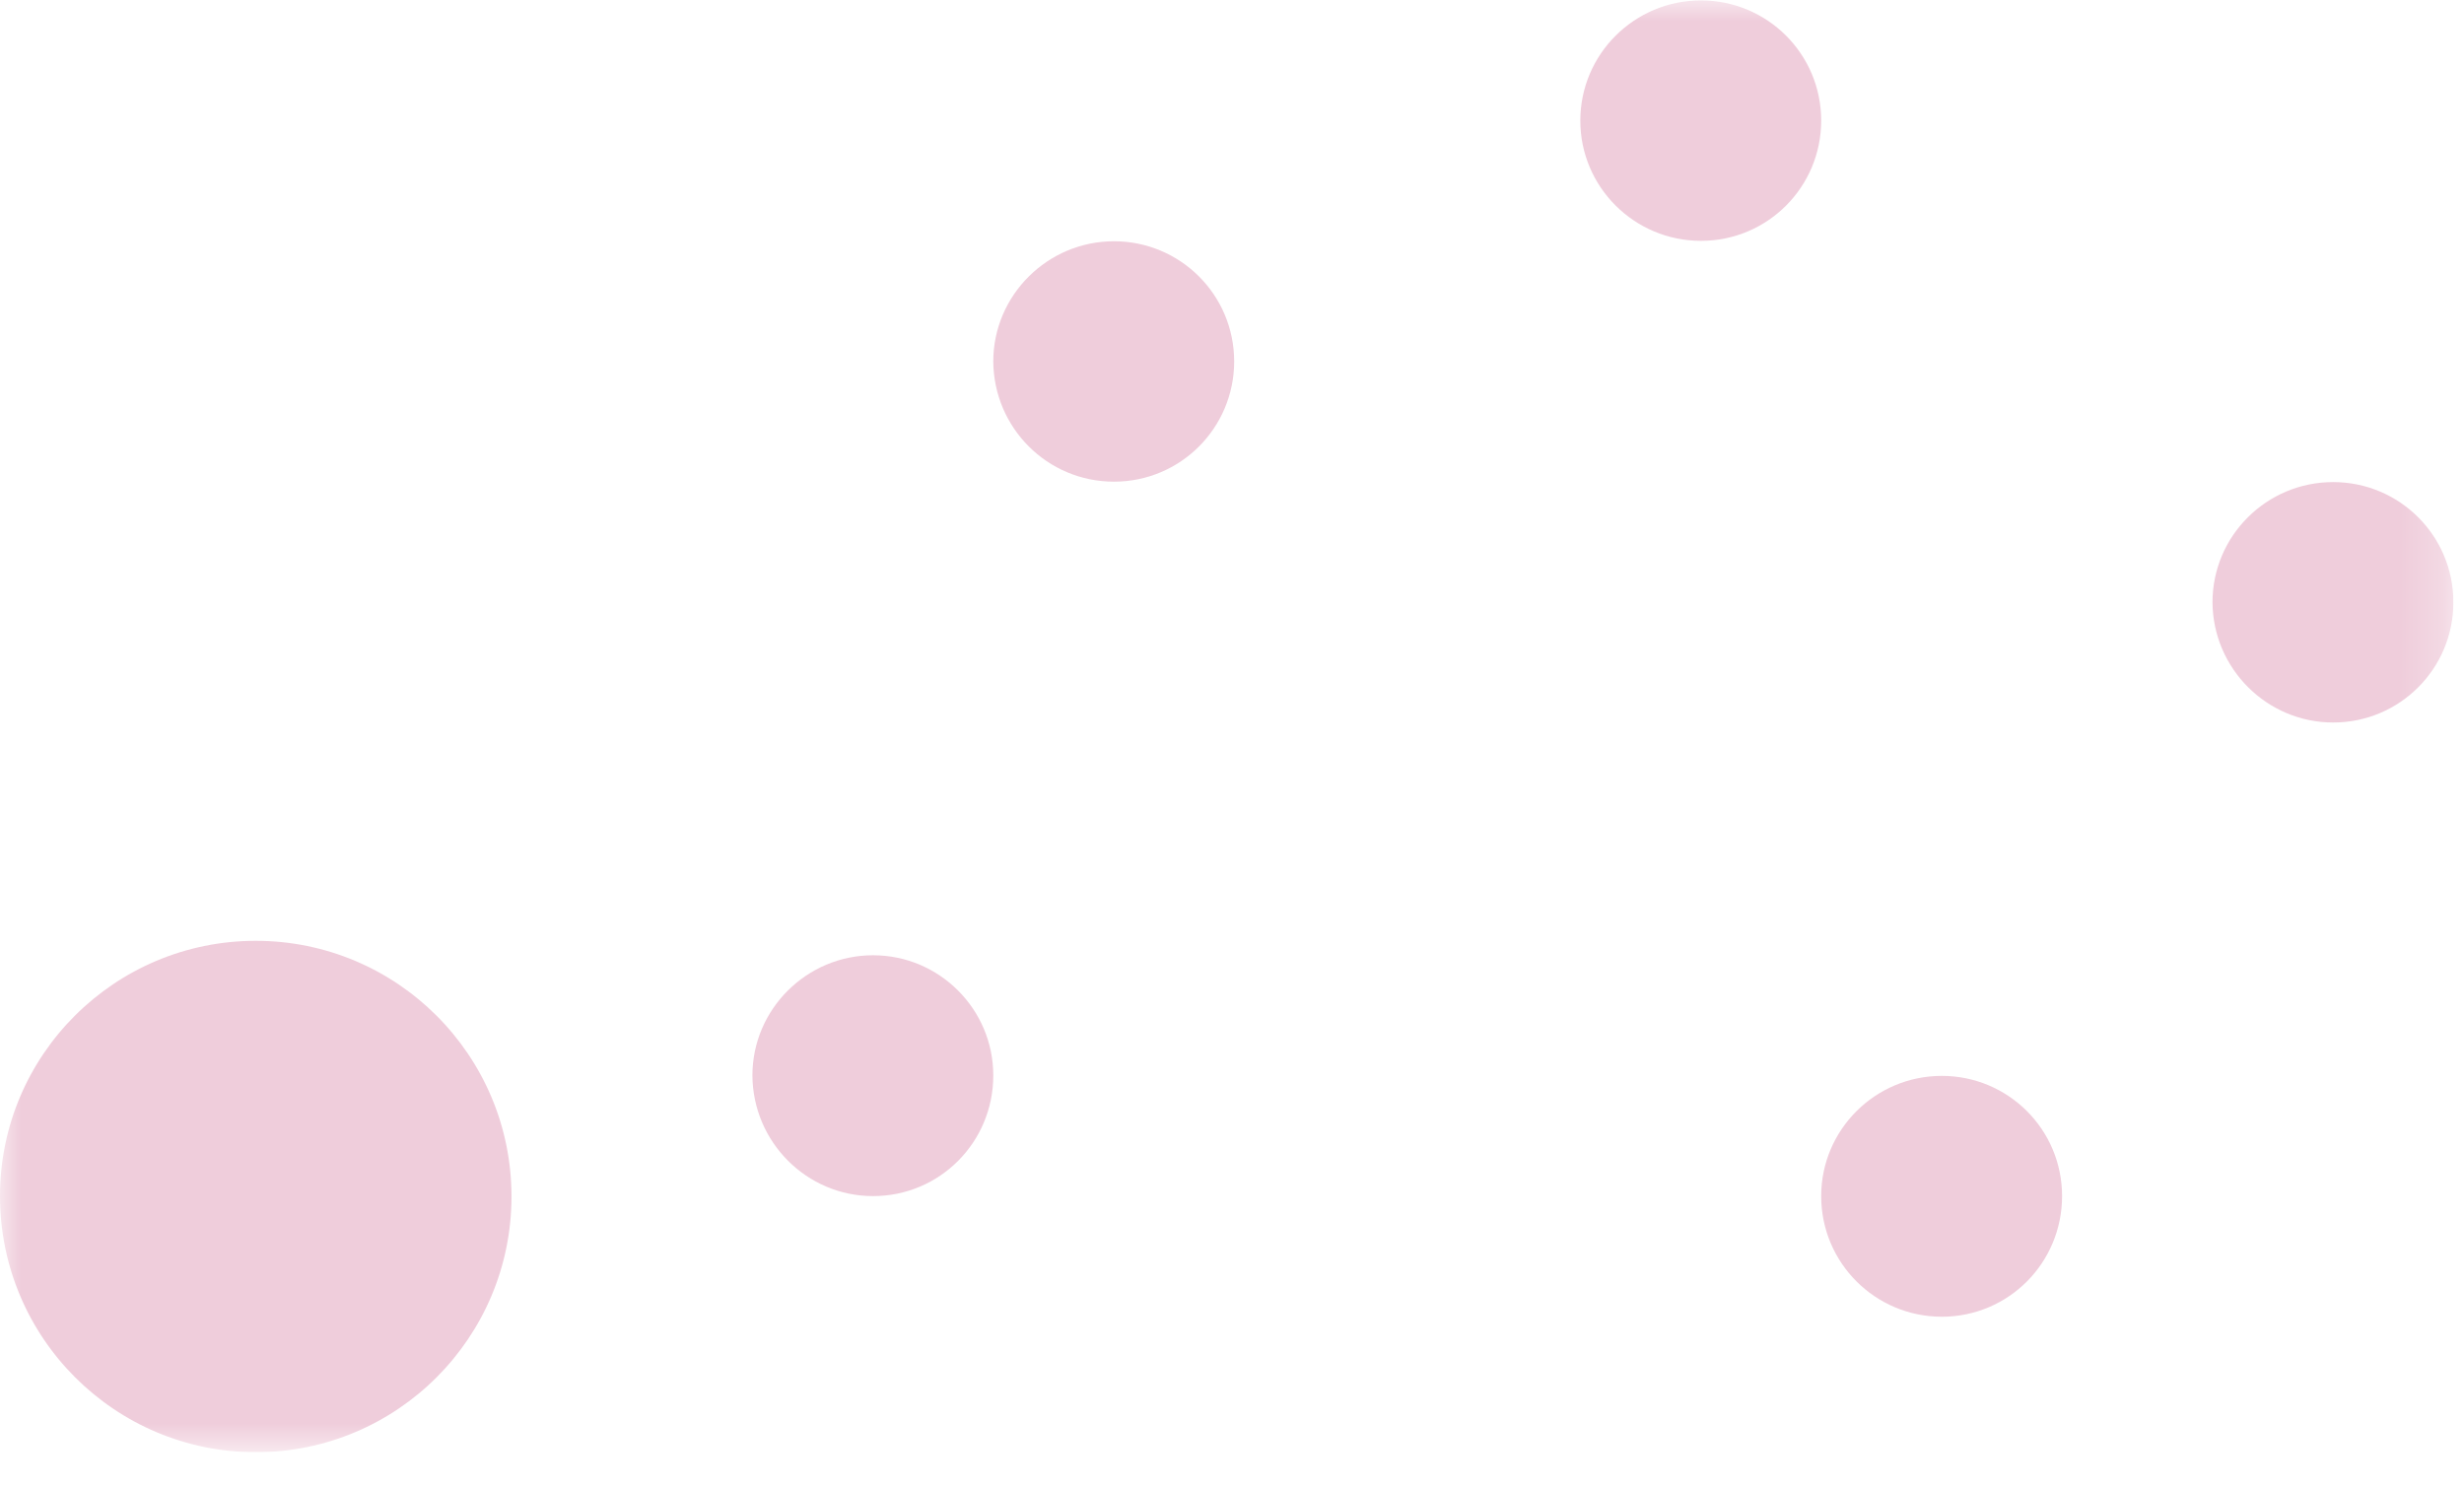 <svg width="58" height="35" viewBox="0 0 58 35" fill="none" xmlns="http://www.w3.org/2000/svg">
<g clip-path="url(#clip0_1350_1300)">
<mask id="mask0_1350_1300" style="mask-type:luminance" maskUnits="userSpaceOnUse" x="0" y="0" width="58" height="35">
<path d="M57.76 0H0V34.19H57.76V0Z" fill="white"/>
</mask>
<g mask="url(#mask0_1350_1300)">
<path d="M40.039 5.67C41.609 5.67 42.869 4.4 42.869 2.84C42.869 1.27 41.599 0.01 40.039 0.01C38.469 0.01 37.199 1.28 37.199 2.84C37.199 4.4 38.469 5.67 40.039 5.67Z" fill="#EFCDDB"/>
</g>
<mask id="mask1_1350_1300" style="mask-type:luminance" maskUnits="userSpaceOnUse" x="0" y="0" width="58" height="35">
<path d="M57.76 0H0V34.19H57.76V0Z" fill="white"/>
</mask>
<g mask="url(#mask1_1350_1300)">
<path d="M54.92 17.01C56.49 17.01 57.75 15.74 57.75 14.18C57.75 12.61 56.48 11.35 54.92 11.35C53.35 11.35 52.08 12.62 52.08 14.18C52.09 15.74 53.36 17.01 54.92 17.01Z" fill="#EFCDDB"/>
</g>
<mask id="mask2_1350_1300" style="mask-type:luminance" maskUnits="userSpaceOnUse" x="0" y="0" width="58" height="35">
<path d="M57.76 0H0V34.19H57.76V0Z" fill="white"/>
</mask>
<g mask="url(#mask2_1350_1300)">
<path d="M45.709 31C47.279 31 48.539 29.73 48.539 28.16C48.539 26.59 47.269 25.33 45.709 25.33C44.139 25.33 42.869 26.6 42.869 28.16C42.869 29.73 44.139 31 45.709 31Z" fill="#EFCDDB"/>
</g>
<mask id="mask3_1350_1300" style="mask-type:luminance" maskUnits="userSpaceOnUse" x="0" y="0" width="58" height="35">
<path d="M57.76 0H0V34.19H57.76V0Z" fill="white"/>
</mask>
<g mask="url(#mask3_1350_1300)">
<path d="M6.02 34.19C9.35 34.19 12.04 31.49 12.04 28.17C12.04 24.84 9.34 22.15 6.02 22.15C2.7 22.15 0 24.84 0 28.16C0 31.49 2.7 34.19 6.02 34.19Z" fill="#EFCDDB"/>
</g>
<mask id="mask4_1350_1300" style="mask-type:luminance" maskUnits="userSpaceOnUse" x="0" y="0" width="58" height="35">
<path d="M57.76 0H0V34.19H57.76V0Z" fill="white"/>
</mask>
<g mask="url(#mask4_1350_1300)">
<path d="M26.221 11.34C27.791 11.34 29.051 10.07 29.051 8.51C29.051 6.94 27.781 5.68 26.221 5.68C24.661 5.68 23.381 6.95 23.381 8.51C23.391 10.07 24.651 11.34 26.221 11.34Z" fill="#EFCDDB"/>
</g>
<mask id="mask5_1350_1300" style="mask-type:luminance" maskUnits="userSpaceOnUse" x="0" y="0" width="58" height="35">
<path d="M57.76 0H0V34.19H57.76V0Z" fill="white"/>
</mask>
<g mask="url(#mask5_1350_1300)">
<path d="M20.551 28.16C22.121 28.16 23.381 26.89 23.381 25.32C23.381 23.76 22.111 22.49 20.551 22.49C18.991 22.49 17.711 23.76 17.711 25.32C17.721 26.89 18.991 28.16 20.551 28.16Z" fill="#EFCDDB"/>
</g>
</g>
<defs>
<clipPath id="clip0_1350_1300">
<rect width="57.76" height="34.19" fill="white"/>
</clipPath>
</defs>
</svg>
